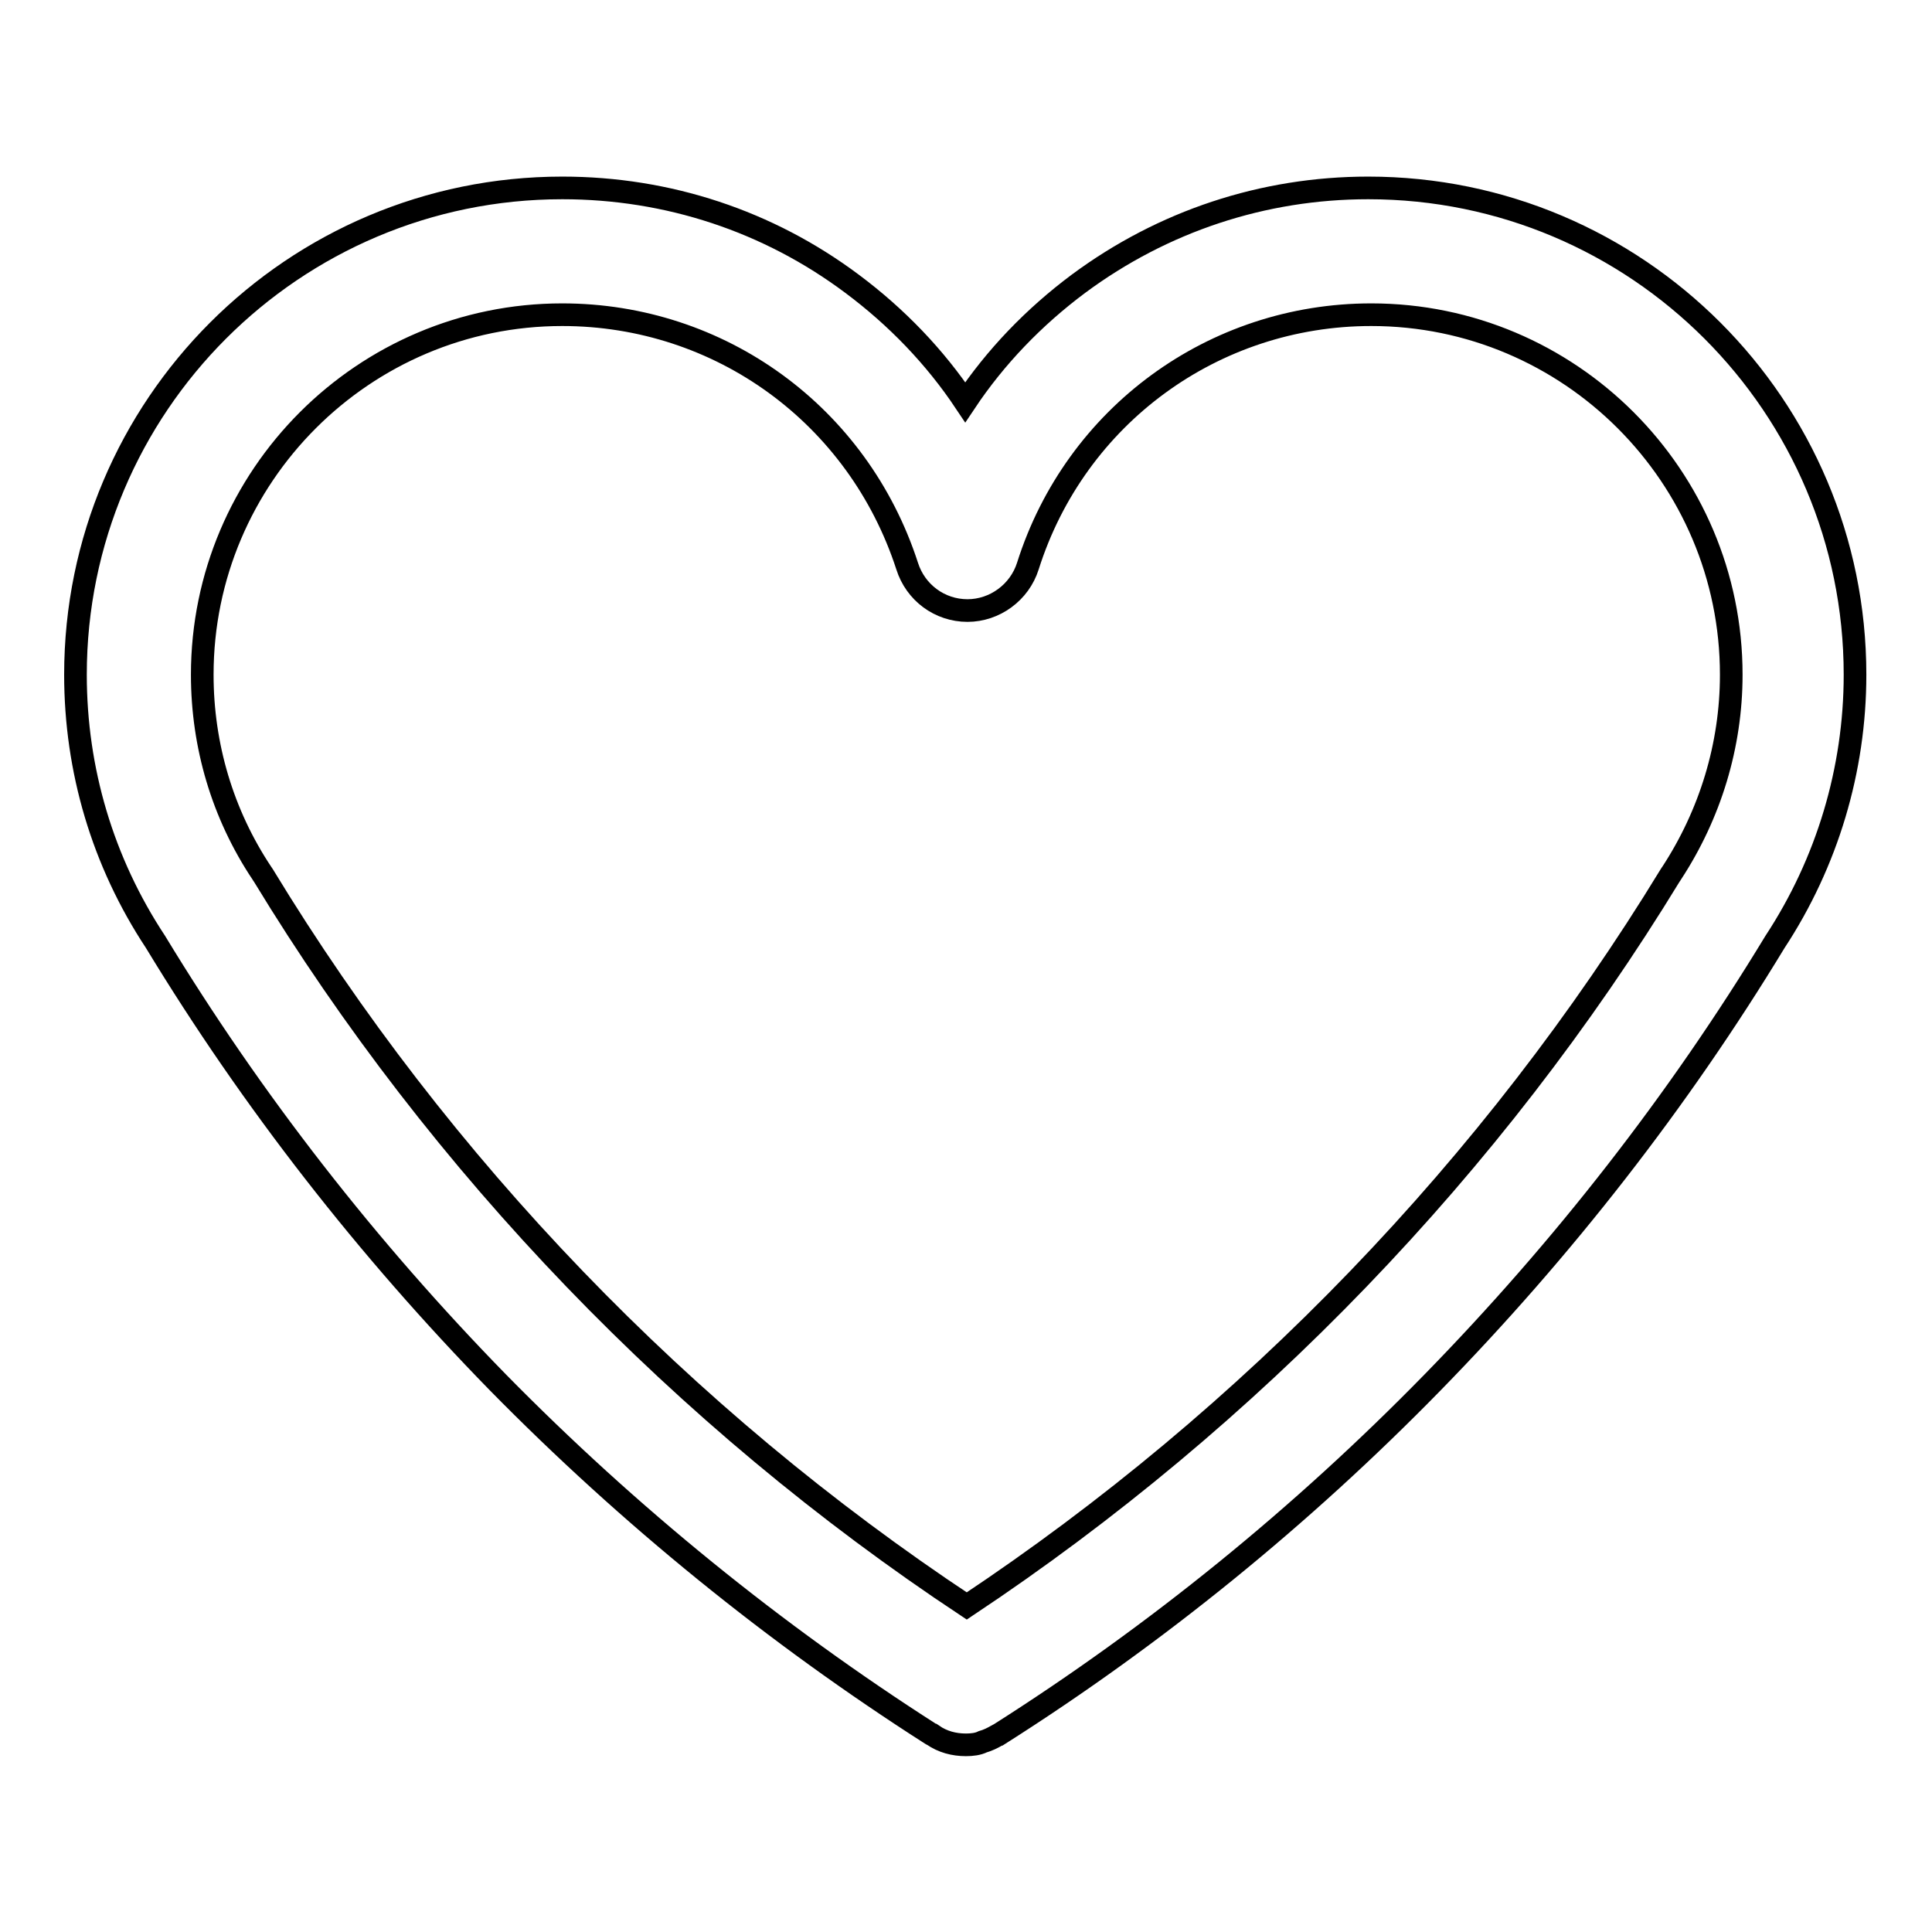 <?xml version="1.0" encoding="utf-8"?>
<!-- Svg Vector Icons : http://www.onlinewebfonts.com/icon -->
<!DOCTYPE svg PUBLIC "-//W3C//DTD SVG 1.1//EN" "http://www.w3.org/Graphics/SVG/1.1/DTD/svg11.dtd">
<svg version="1.1" xmlns="http://www.w3.org/2000/svg" xmlns:xlink="http://www.w3.org/1999/xlink" x="0px" y="0px" viewBox="0 0 256 256" enable-background="new 0 0 256 256" xml:space="preserve">
<g> <path stroke-width="3" fill-opacity="0" stroke="#000000"  d="M128,231.2c-1.6,0-3.1-0.4-4.4-1.3c-0.1,0-0.1-0.1-0.2-0.1c-20.8-13.3-40.1-29-57.4-46.6 c-17.3-17.7-32.6-37.3-45.4-58.4C13.6,114.2,10,102,10,89.4c0-35.6,28.9-64.5,64.5-64.5c14,0,27.3,4.4,38.4,12.7 c5.9,4.4,11,9.7,15,15.7c4-6,9.1-11.3,15-15.7c11.2-8.3,24.5-12.7,38.4-12.7c35.6,0,64.5,28.9,64.5,64.5c0,12.6-3.7,24.9-10.6,35.4 c-12.8,21.1-28.1,40.7-45.4,58.4c-17.3,17.7-36.6,33.4-57.4,46.6c-0.1,0-0.1,0.1-0.2,0.1c-0.7,0.4-1.3,0.7-2,0.9 C129.6,231.1,128.8,231.2,128,231.2L128,231.2z M74.5,41.7c-26.3,0-47.7,21.4-47.7,47.7c0,9.4,2.7,18.5,7.9,26.3 c0.1,0.1,0.1,0.2,0.2,0.3c23.4,38.5,55.6,71.9,93.2,96.8c37.6-25,69.7-58.3,93.2-96.8c0.1-0.1,0.1-0.2,0.2-0.3 c5.1-7.8,7.9-16.9,7.9-26.3c0-26.3-21.4-47.7-47.7-47.7c-20.9,0-39.2,13.4-45.5,33.3c-1.1,3.5-4.4,5.9-8,5.9c-3.7,0-6.9-2.4-8-5.9 C113.7,55,95.4,41.7,74.5,41.7L74.5,41.7z"/></g>
</svg>